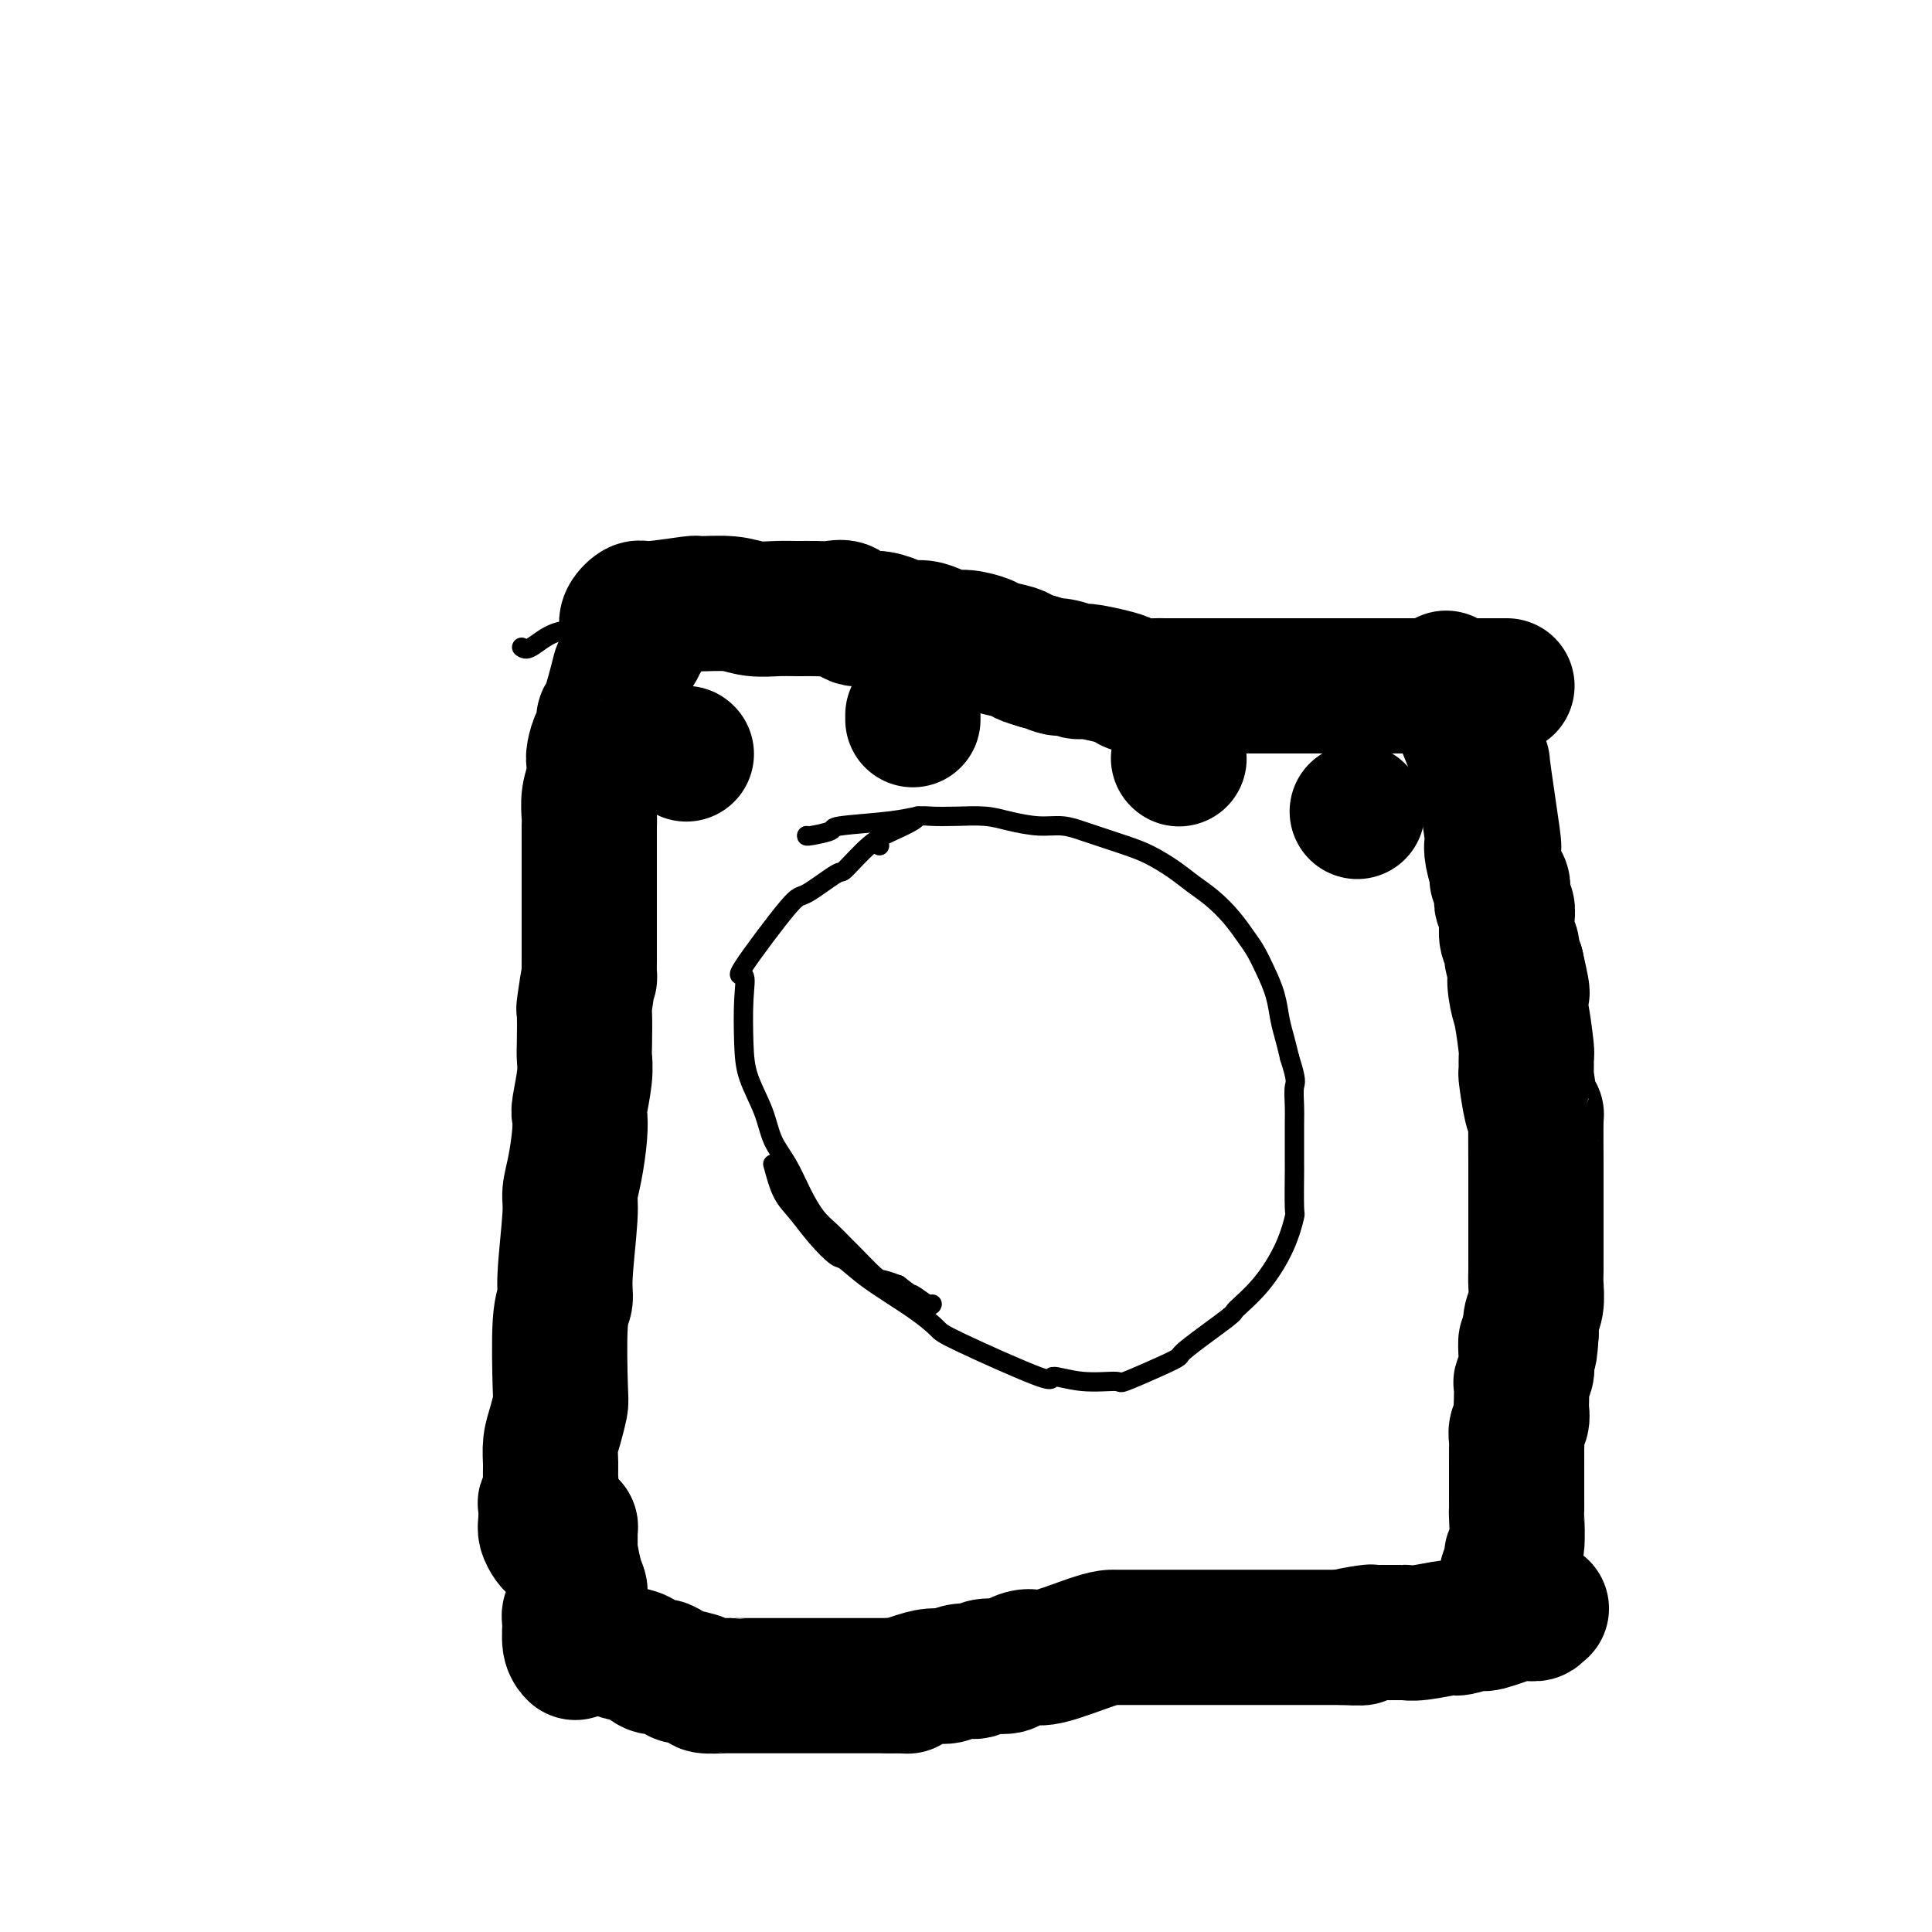 <svg viewBox='0 0 400 400' version='1.1' xmlns='http://www.w3.org/2000/svg' xmlns:xlink='http://www.w3.org/1999/xlink'><g fill='none' stroke='#000000' stroke-width='4' stroke-linecap='round' stroke-linejoin='round'><path d='M108,134c0.434,0.326 0.868,0.651 2,0c1.132,-0.651 2.962,-2.280 5,-3c2.038,-0.720 4.282,-0.533 7,-1c2.718,-0.467 5.908,-1.589 9,-2c3.092,-0.411 6.086,-0.110 8,0c1.914,0.110 2.747,0.029 5,0c2.253,-0.029 5.927,-0.007 8,0c2.073,0.007 2.546,-0.002 4,0c1.454,0.002 3.891,0.015 6,0c2.109,-0.015 3.892,-0.056 6,0c2.108,0.056 4.542,0.211 7,0c2.458,-0.211 4.939,-0.788 7,-1c2.061,-0.212 3.702,-0.058 5,0c1.298,0.058 2.254,0.018 4,0c1.746,-0.018 4.282,-0.016 7,0c2.718,0.016 5.619,0.047 8,0c2.381,-0.047 4.244,-0.171 6,0c1.756,0.171 3.407,0.637 5,1c1.593,0.363 3.129,0.623 5,1c1.871,0.377 4.078,0.871 6,1c1.922,0.129 3.559,-0.105 5,0c1.441,0.105 2.684,0.550 4,1c1.316,0.450 2.703,0.904 4,1c1.297,0.096 2.503,-0.166 4,0c1.497,0.166 3.285,0.762 5,1c1.715,0.238 3.358,0.119 5,0'/><path d='M255,133c11.492,0.868 3.722,0.036 2,0c-1.722,-0.036 2.604,0.722 5,1c2.396,0.278 2.862,0.074 3,0c0.138,-0.074 -0.052,-0.020 1,0c1.052,0.020 3.347,0.005 5,0c1.653,-0.005 2.664,-0.001 3,0c0.336,0.001 -0.004,0.000 1,0c1.004,-0.000 3.352,-0.000 5,0c1.648,0.000 2.596,0.000 3,0c0.404,-0.000 0.265,-0.000 1,0c0.735,0.000 2.343,0.000 3,0c0.657,-0.000 0.361,-0.000 1,0c0.639,0.000 2.213,0.000 3,0c0.787,-0.000 0.788,-0.000 1,0c0.212,0.000 0.635,0.000 1,0c0.365,-0.000 0.671,-0.000 1,0c0.329,0.000 0.680,0.000 1,0c0.320,-0.000 0.607,-0.001 1,0c0.393,0.001 0.890,0.003 1,0c0.110,-0.003 -0.168,-0.011 0,0c0.168,0.011 0.781,0.041 1,0c0.219,-0.041 0.044,-0.151 0,0c-0.044,0.151 0.044,0.565 0,1c-0.044,0.435 -0.219,0.891 0,1c0.219,0.109 0.834,-0.128 1,0c0.166,0.128 -0.115,0.622 0,1c0.115,0.378 0.627,0.639 1,1c0.373,0.361 0.608,0.820 1,1c0.392,0.180 0.940,0.079 1,1c0.060,0.921 -0.368,2.863 0,4c0.368,1.137 1.534,1.468 2,2c0.466,0.532 0.233,1.266 0,2'/><path d='M304,148c1.548,3.040 1.917,3.638 2,4c0.083,0.362 -0.122,0.486 0,1c0.122,0.514 0.569,1.417 1,3c0.431,1.583 0.847,3.846 1,5c0.153,1.154 0.045,1.199 0,2c-0.045,0.801 -0.026,2.358 0,4c0.026,1.642 0.059,3.370 0,5c-0.059,1.630 -0.209,3.162 0,5c0.209,1.838 0.777,3.982 1,6c0.223,2.018 0.102,3.910 0,5c-0.102,1.090 -0.186,1.378 0,2c0.186,0.622 0.641,1.576 1,3c0.359,1.424 0.622,3.316 1,5c0.378,1.684 0.870,3.158 1,5c0.130,1.842 -0.101,4.052 0,6c0.101,1.948 0.535,3.634 1,5c0.465,1.366 0.962,2.411 1,3c0.038,0.589 -0.382,0.722 0,2c0.382,1.278 1.566,3.702 2,6c0.434,2.298 0.116,4.469 0,6c-0.116,1.531 -0.031,2.421 0,3c0.031,0.579 0.008,0.847 0,2c-0.008,1.153 -0.002,3.192 0,5c0.002,1.808 0.001,3.385 0,4c-0.001,0.615 -0.000,0.269 0,1c0.000,0.731 0.000,2.538 0,4c-0.000,1.462 -0.000,2.580 0,3c0.000,0.420 0.000,0.144 0,1c-0.000,0.856 -0.000,2.846 0,4c0.000,1.154 0.000,1.473 0,2c-0.000,0.527 -0.000,1.264 0,2'/><path d='M316,262c-0.000,7.013 -0.000,6.046 0,6c0.000,-0.046 0.001,0.830 0,2c-0.001,1.170 -0.003,2.634 0,4c0.003,1.366 0.011,2.635 0,4c-0.011,1.365 -0.040,2.827 0,4c0.040,1.173 0.148,2.059 0,3c-0.148,0.941 -0.551,1.939 -1,3c-0.449,1.061 -0.942,2.186 -1,3c-0.058,0.814 0.321,1.319 0,2c-0.321,0.681 -1.340,1.539 -2,3c-0.660,1.461 -0.961,3.526 -1,4c-0.039,0.474 0.183,-0.641 0,1c-0.183,1.641 -0.771,6.039 -1,8c-0.229,1.961 -0.100,1.485 0,2c0.100,0.515 0.170,2.022 0,3c-0.170,0.978 -0.581,1.428 -1,2c-0.419,0.572 -0.847,1.267 -1,2c-0.153,0.733 -0.031,1.505 0,2c0.031,0.495 -0.029,0.714 0,1c0.029,0.286 0.149,0.640 0,1c-0.149,0.360 -0.565,0.727 -1,1c-0.435,0.273 -0.887,0.451 -1,1c-0.113,0.549 0.114,1.471 0,2c-0.114,0.529 -0.571,0.667 -1,1c-0.429,0.333 -0.832,0.860 -1,1c-0.168,0.140 -0.100,-0.106 0,0c0.100,0.106 0.233,0.565 0,1c-0.233,0.435 -0.832,0.848 -1,1c-0.168,0.152 0.095,0.043 0,0c-0.095,-0.043 -0.547,-0.022 -1,0'/><path d='M302,330c-1.104,1.332 -0.864,0.161 -1,0c-0.136,-0.161 -0.649,0.689 -1,1c-0.351,0.311 -0.540,0.083 -1,0c-0.460,-0.083 -1.192,-0.022 -2,0c-0.808,0.022 -1.692,0.005 -2,0c-0.308,-0.005 -0.041,0.003 -1,0c-0.959,-0.003 -3.145,-0.016 -5,0c-1.855,0.016 -3.377,0.059 -4,0c-0.623,-0.059 -0.345,-0.222 -2,0c-1.655,0.222 -5.243,0.830 -7,1c-1.757,0.170 -1.684,-0.098 -2,0c-0.316,0.098 -1.023,0.562 -5,1c-3.977,0.438 -11.225,0.849 -15,1c-3.775,0.151 -4.077,0.041 -5,0c-0.923,-0.041 -2.468,-0.012 -3,0c-0.532,0.012 -0.050,0.007 -2,0c-1.950,-0.007 -6.333,-0.017 -8,0c-1.667,0.017 -0.620,0.061 -1,0c-0.380,-0.061 -2.187,-0.227 -4,0c-1.813,0.227 -3.630,0.849 -5,1c-1.370,0.151 -2.291,-0.168 -4,0c-1.709,0.168 -4.206,0.823 -6,1c-1.794,0.177 -2.884,-0.123 -4,0c-1.116,0.123 -2.258,0.667 -4,1c-1.742,0.333 -4.082,0.453 -6,1c-1.918,0.547 -3.412,1.522 -5,2c-1.588,0.478 -3.271,0.458 -5,1c-1.729,0.542 -3.504,1.646 -5,2c-1.496,0.354 -2.713,-0.042 -4,0c-1.287,0.042 -2.643,0.521 -4,1'/><path d='M179,344c-5.759,1.464 -3.655,1.123 -4,1c-0.345,-0.123 -3.139,-0.029 -5,0c-1.861,0.029 -2.790,-0.006 -4,0c-1.210,0.006 -2.701,0.054 -4,0c-1.299,-0.054 -2.407,-0.211 -4,0c-1.593,0.211 -3.672,0.789 -5,1c-1.328,0.211 -1.903,0.056 -3,0c-1.097,-0.056 -2.714,-0.014 -4,0c-1.286,0.014 -2.240,-0.000 -3,0c-0.760,0.000 -1.324,0.015 -2,0c-0.676,-0.015 -1.462,-0.060 -2,0c-0.538,0.060 -0.827,0.224 -2,0c-1.173,-0.224 -3.229,-0.838 -4,-1c-0.771,-0.162 -0.258,0.126 0,0c0.258,-0.126 0.261,-0.666 0,-1c-0.261,-0.334 -0.787,-0.460 -1,-1c-0.213,-0.540 -0.112,-1.493 0,-2c0.112,-0.507 0.237,-0.569 0,-1c-0.237,-0.431 -0.834,-1.230 -1,-2c-0.166,-0.770 0.101,-1.512 0,-2c-0.101,-0.488 -0.570,-0.723 -1,-1c-0.430,-0.277 -0.822,-0.595 -1,-1c-0.178,-0.405 -0.143,-0.897 0,-1c0.143,-0.103 0.393,0.183 0,0c-0.393,-0.183 -1.428,-0.833 -2,-1c-0.572,-0.167 -0.679,0.151 -1,0c-0.321,-0.151 -0.856,-0.771 -1,-1c-0.144,-0.229 0.102,-0.065 0,0c-0.102,0.065 -0.551,0.033 -1,0'/><path d='M124,331c-1.095,-0.862 -0.832,-1.017 -1,-1c-0.168,0.017 -0.767,0.207 -1,0c-0.233,-0.207 -0.101,-0.810 0,-1c0.101,-0.190 0.172,0.032 0,0c-0.172,-0.032 -0.586,-0.317 -1,-1c-0.414,-0.683 -0.828,-1.763 -1,-2c-0.172,-0.237 -0.102,0.368 0,0c0.102,-0.368 0.238,-1.708 0,-3c-0.238,-1.292 -0.849,-2.536 -1,-4c-0.151,-1.464 0.157,-3.148 0,-5c-0.157,-1.852 -0.779,-3.873 -1,-6c-0.221,-2.127 -0.042,-4.360 0,-7c0.042,-2.640 -0.054,-5.689 0,-7c0.054,-1.311 0.257,-0.886 1,-7c0.743,-6.114 2.027,-18.768 3,-25c0.973,-6.232 1.634,-6.042 2,-8c0.366,-1.958 0.438,-6.064 1,-9c0.562,-2.936 1.614,-4.703 2,-7c0.386,-2.297 0.104,-5.123 0,-8c-0.104,-2.877 -0.031,-5.804 0,-8c0.031,-2.196 0.019,-3.662 0,-6c-0.019,-2.338 -0.044,-5.547 0,-8c0.044,-2.453 0.156,-4.149 0,-6c-0.156,-1.851 -0.580,-3.858 -1,-6c-0.420,-2.142 -0.834,-4.420 -1,-6c-0.166,-1.580 -0.083,-2.464 0,-3c0.083,-0.536 0.167,-0.725 0,-2c-0.167,-1.275 -0.583,-3.638 -1,-6'/><path d='M124,179c-0.626,-9.842 -0.689,-4.945 -1,-5c-0.311,-0.055 -0.868,-5.060 -1,-7c-0.132,-1.940 0.161,-0.815 0,-2c-0.161,-1.185 -0.775,-4.679 -1,-6c-0.225,-1.321 -0.061,-0.469 0,-1c0.061,-0.531 0.020,-2.443 0,-4c-0.020,-1.557 -0.019,-2.757 0,-4c0.019,-1.243 0.057,-2.530 0,-3c-0.057,-0.470 -0.209,-0.125 0,-1c0.209,-0.875 0.778,-2.972 1,-4c0.222,-1.028 0.098,-0.988 0,-1c-0.098,-0.012 -0.170,-0.075 0,-1c0.170,-0.925 0.581,-2.711 1,-3c0.419,-0.289 0.844,0.918 1,0c0.156,-0.918 0.042,-3.962 0,-5c-0.042,-1.038 -0.011,-0.071 0,0c0.011,0.071 0.003,-0.756 0,-1c-0.003,-0.244 -0.002,0.094 0,0c0.002,-0.094 0.004,-0.621 0,-1c-0.004,-0.379 -0.015,-0.609 0,-1c0.015,-0.391 0.057,-0.942 0,-1c-0.057,-0.058 -0.211,0.376 0,0c0.211,-0.376 0.788,-1.563 1,-2c0.212,-0.437 0.061,-0.125 0,0c-0.061,0.125 -0.030,0.062 0,0'/><path d='M167,173c-0.039,0.089 -0.078,0.178 1,0c1.078,-0.178 3.273,-0.622 4,-1c0.727,-0.378 -0.016,-0.690 2,-1c2.016,-0.310 6.790,-0.620 10,-1c3.210,-0.380 4.856,-0.831 6,-1c1.144,-0.169 1.785,-0.055 3,0c1.215,0.055 3.002,0.052 5,0c1.998,-0.052 4.205,-0.154 6,0c1.795,0.154 3.177,0.565 5,1c1.823,0.435 4.087,0.893 6,1c1.913,0.107 3.476,-0.138 5,0c1.524,0.138 3.009,0.659 4,1c0.991,0.341 1.489,0.503 3,1c1.511,0.497 4.035,1.329 6,2c1.965,0.671 3.373,1.183 5,2c1.627,0.817 3.475,1.941 5,3c1.525,1.059 2.726,2.054 4,3c1.274,0.946 2.620,1.844 4,3c1.380,1.156 2.793,2.569 4,4c1.207,1.431 2.207,2.879 3,4c0.793,1.121 1.378,1.916 2,3c0.622,1.084 1.280,2.456 2,4c0.720,1.544 1.502,3.259 2,5c0.498,1.741 0.711,3.507 1,5c0.289,1.493 0.654,2.712 1,4c0.346,1.288 0.673,2.644 1,4'/><path d='M267,219c1.619,5.014 1.166,5.050 1,6c-0.166,0.950 -0.045,2.816 0,4c0.045,1.184 0.013,1.686 0,4c-0.013,2.314 -0.007,6.440 0,8c0.007,1.560 0.016,0.555 0,2c-0.016,1.445 -0.058,5.340 0,7c0.058,1.660 0.216,1.084 0,2c-0.216,0.916 -0.804,3.324 -2,6c-1.196,2.676 -2.998,5.620 -5,8c-2.002,2.380 -4.205,4.197 -5,5c-0.795,0.803 -0.183,0.591 -2,2c-1.817,1.409 -6.065,4.440 -8,6c-1.935,1.560 -1.558,1.649 -2,2c-0.442,0.351 -1.704,0.964 -4,2c-2.296,1.036 -5.627,2.494 -7,3c-1.373,0.506 -0.788,0.059 -2,0c-1.212,-0.059 -4.220,0.270 -7,0c-2.780,-0.270 -5.330,-1.140 -6,-1c-0.670,0.140 0.541,1.291 -3,0c-3.541,-1.291 -11.835,-5.022 -16,-7c-4.165,-1.978 -4.203,-2.201 -5,-3c-0.797,-0.799 -2.355,-2.172 -5,-4c-2.645,-1.828 -6.378,-4.110 -9,-6c-2.622,-1.890 -4.134,-3.389 -5,-4c-0.866,-0.611 -1.086,-0.335 -2,-1c-0.914,-0.665 -2.523,-2.271 -4,-4c-1.477,-1.729 -2.821,-3.581 -4,-5c-1.179,-1.419 -2.194,-2.405 -3,-4c-0.806,-1.595 -1.403,-3.797 -2,-6'/><path d='M182,175c0.000,0.000 0.100,0.100 0.1,0.1'/><path d='M190,169c0.022,-0.066 0.044,-0.132 0,0c-0.044,0.132 -0.153,0.462 -1,1c-0.847,0.538 -2.430,1.284 -4,2c-1.570,0.716 -3.127,1.403 -5,3c-1.873,1.597 -4.063,4.104 -5,5c-0.937,0.896 -0.622,0.181 -2,1c-1.378,0.819 -4.450,3.173 -6,4c-1.550,0.827 -1.578,0.127 -4,3c-2.422,2.873 -7.236,9.319 -9,12c-1.764,2.681 -0.477,1.598 0,2c0.477,0.402 0.143,2.291 0,5c-0.143,2.709 -0.096,6.239 0,9c0.096,2.761 0.241,4.754 1,7c0.759,2.246 2.132,4.744 3,7c0.868,2.256 1.232,4.270 2,6c0.768,1.730 1.939,3.178 3,5c1.061,1.822 2.011,4.019 3,6c0.989,1.981 2.016,3.746 3,5c0.984,1.254 1.925,1.995 3,3c1.075,1.005 2.282,2.272 3,3c0.718,0.728 0.945,0.917 2,2c1.055,1.083 2.938,3.061 4,4c1.062,0.939 1.303,0.840 2,1c0.697,0.160 1.848,0.580 3,1'/><path d='M186,266c3.144,2.498 2.502,1.742 3,2c0.498,0.258 2.134,1.531 3,2c0.866,0.469 0.962,0.134 1,0c0.038,-0.134 0.019,-0.067 0,0'/></g>
<g fill='none' stroke='#000000' stroke-width='28' stroke-linecap='round' stroke-linejoin='round'><path d='M142,156c0.000,0.000 0.100,0.100 0.1,0.1'/><path d='M189,148c0.000,0.417 0.000,0.833 0,1c0.000,0.167 0.000,0.083 0,0'/><path d='M244,157c0.000,0.000 0.100,0.100 0.1,0.1'/><path d='M281,168c0.000,0.000 0.000,0.000 0,0c0.000,0.000 0.000,0.000 0,0c0.000,0.000 0.000,0.000 0,0'/><path d='M118,316c0.000,0.000 0.100,0.100 0.1,0.1'/><path d='M118,316c0.022,1.706 0.044,3.411 0,4c-0.044,0.589 -0.155,0.060 0,1c0.155,0.940 0.578,3.348 1,5c0.422,1.652 0.845,2.548 1,3c0.155,0.452 0.041,0.461 0,1c-0.041,0.539 -0.011,1.607 0,2c0.011,0.393 0.003,0.112 0,0c-0.003,-0.112 -0.002,-0.056 0,0'/><path d='M120,331c-0.853,1.147 -1.707,2.293 -2,3c-0.293,0.707 -0.027,0.973 0,2c0.027,1.027 -0.185,2.815 0,4c0.185,1.185 0.767,1.767 1,2c0.233,0.233 0.116,0.116 0,0'/><path d='M120,340c0.013,0.004 0.025,0.008 0,0c-0.025,-0.008 -0.089,-0.029 0,0c0.089,0.029 0.331,0.106 1,0c0.669,-0.106 1.765,-0.397 3,0c1.235,0.397 2.609,1.482 4,2c1.391,0.518 2.798,0.468 4,1c1.202,0.532 2.199,1.644 3,2c0.801,0.356 1.407,-0.046 2,0c0.593,0.046 1.174,0.538 2,1c0.826,0.462 1.896,0.894 2,1c0.104,0.106 -0.757,-0.115 0,0c0.757,0.115 3.133,0.567 4,1c0.867,0.433 0.227,0.848 1,1c0.773,0.152 2.960,0.041 4,0c1.040,-0.041 0.932,-0.011 1,0c0.068,0.011 0.312,0.003 1,0c0.688,-0.003 1.819,-0.001 3,0c1.181,0.001 2.411,0.000 3,0c0.589,-0.000 0.536,-0.000 2,0c1.464,0.000 4.445,0.000 6,0c1.555,-0.000 1.686,-0.000 2,0c0.314,0.000 0.812,0.000 2,0c1.188,-0.000 3.066,-0.000 4,0c0.934,0.000 0.924,0.000 1,0c0.076,-0.000 0.237,-0.000 1,0c0.763,0.000 2.129,0.000 3,0c0.871,-0.000 1.249,-0.000 2,0c0.751,0.000 1.876,0.000 3,0'/><path d='M184,349c5.873,0.043 3.554,0.151 3,0c-0.554,-0.151 0.657,-0.561 2,-1c1.343,-0.439 2.819,-0.906 4,-1c1.181,-0.094 2.067,0.186 3,0c0.933,-0.186 1.911,-0.837 3,-1c1.089,-0.163 2.287,0.162 3,0c0.713,-0.162 0.940,-0.811 2,-1c1.060,-0.189 2.951,0.083 4,0c1.049,-0.083 1.255,-0.520 2,-1c0.745,-0.480 2.030,-1.004 3,-1c0.970,0.004 1.627,0.537 4,0c2.373,-0.537 6.463,-2.144 9,-3c2.537,-0.856 3.521,-0.961 4,-1c0.479,-0.039 0.453,-0.010 1,0c0.547,0.010 1.669,0.003 3,0c1.331,-0.003 2.873,-0.001 4,0c1.127,0.001 1.839,0.000 3,0c1.161,-0.000 2.771,-0.000 4,0c1.229,0.000 2.076,0.000 3,0c0.924,-0.000 1.926,-0.000 3,0c1.074,0.000 2.221,0.000 3,0c0.779,-0.000 1.191,-0.000 2,0c0.809,0.000 2.014,0.000 3,0c0.986,-0.000 1.751,-0.000 3,0c1.249,0.000 2.981,0.000 4,0c1.019,-0.000 1.325,-0.000 2,0c0.675,0.000 1.720,0.000 3,0c1.280,-0.000 2.794,-0.000 4,0c1.206,0.000 2.103,0.000 3,0'/><path d='M278,339c7.421,0.061 1.975,0.212 1,0c-0.975,-0.212 2.522,-0.789 4,-1c1.478,-0.211 0.937,-0.055 1,0c0.063,0.055 0.728,0.011 2,0c1.272,-0.011 3.150,0.012 4,0c0.850,-0.012 0.673,-0.060 1,0c0.327,0.060 1.157,0.228 3,0c1.843,-0.228 4.698,-0.853 6,-1c1.302,-0.147 1.052,0.185 2,0c0.948,-0.185 3.093,-0.887 4,-1c0.907,-0.113 0.577,0.363 2,0c1.423,-0.363 4.601,-1.565 6,-2c1.399,-0.435 1.020,-0.102 1,0c-0.020,0.102 0.321,-0.025 1,0c0.679,0.025 1.698,0.203 2,0c0.302,-0.203 -0.111,-0.785 0,-1c0.111,-0.215 0.746,-0.061 1,0c0.254,0.061 0.127,0.031 0,0'/><path d='M300,142c0.178,0.468 0.357,0.937 0,0c-0.357,-0.937 -1.248,-3.279 0,0c1.248,3.279 4.635,12.178 6,15c1.365,2.822 0.710,-0.435 1,2c0.290,2.435 1.527,10.561 2,14c0.473,3.439 0.183,2.192 0,2c-0.183,-0.192 -0.259,0.672 0,2c0.259,1.328 0.853,3.119 1,4c0.147,0.881 -0.153,0.851 0,1c0.153,0.149 0.759,0.478 1,1c0.241,0.522 0.117,1.237 0,2c-0.117,0.763 -0.229,1.573 0,2c0.229,0.427 0.797,0.470 1,1c0.203,0.530 0.040,1.545 0,2c-0.040,0.455 0.045,0.348 0,1c-0.045,0.652 -0.218,2.061 0,3c0.218,0.939 0.828,1.407 1,2c0.172,0.593 -0.094,1.312 0,2c0.094,0.688 0.547,1.344 1,2'/><path d='M314,200c2.178,9.506 0.622,4.271 0,3c-0.622,-1.271 -0.310,1.423 0,3c0.310,1.577 0.618,2.039 1,4c0.382,1.961 0.837,5.421 1,7c0.163,1.579 0.033,1.275 0,2c-0.033,0.725 0.030,2.477 0,3c-0.030,0.523 -0.152,-0.183 0,1c0.152,1.183 0.576,4.257 1,6c0.424,1.743 0.846,2.157 1,2c0.154,-0.157 0.041,-0.884 0,1c-0.041,1.884 -0.011,6.377 0,9c0.011,2.623 0.003,3.374 0,4c-0.003,0.626 -0.001,1.126 0,2c0.001,0.874 0.000,2.121 0,3c-0.000,0.879 -0.000,1.389 0,2c0.000,0.611 0.000,1.322 0,2c-0.000,0.678 -0.000,1.324 0,2c0.000,0.676 0.001,1.381 0,2c-0.001,0.619 -0.004,1.152 0,2c0.004,0.848 0.015,2.012 0,3c-0.015,0.988 -0.056,1.801 0,3c0.056,1.199 0.207,2.784 0,4c-0.207,1.216 -0.774,2.062 -1,3c-0.226,0.938 -0.113,1.969 0,3'/><path d='M317,276c-0.377,7.118 -0.819,2.914 -1,2c-0.181,-0.914 -0.101,1.464 0,3c0.101,1.536 0.223,2.232 0,3c-0.223,0.768 -0.791,1.609 -1,2c-0.209,0.391 -0.060,0.331 0,1c0.060,0.669 0.030,2.066 0,3c-0.030,0.934 -0.061,1.405 0,2c0.061,0.595 0.212,1.313 0,2c-0.212,0.687 -0.789,1.342 -1,2c-0.211,0.658 -0.056,1.319 0,2c0.056,0.681 0.015,1.382 0,2c-0.015,0.618 -0.003,1.153 0,3c0.003,1.847 -0.003,5.005 0,7c0.003,1.995 0.016,2.828 0,3c-0.016,0.172 -0.061,-0.316 0,1c0.061,1.316 0.227,4.435 0,6c-0.227,1.565 -0.848,1.575 -1,2c-0.152,0.425 0.166,1.266 0,2c-0.166,0.734 -0.815,1.361 -1,2c-0.185,0.639 0.094,1.289 0,2c-0.094,0.711 -0.561,1.483 -1,2c-0.439,0.517 -0.850,0.779 -1,1c-0.150,0.221 -0.040,0.399 0,1c0.040,0.601 0.011,1.623 0,2c-0.011,0.377 -0.003,0.108 0,0c0.003,-0.108 0.002,-0.054 0,0'/><path d='M131,131c-0.369,-0.259 -0.739,-0.518 -1,-1c-0.261,-0.482 -0.415,-1.187 0,-2c0.415,-0.813 1.398,-1.736 2,-2c0.602,-0.264 0.824,0.129 3,0c2.176,-0.129 6.308,-0.781 8,-1c1.692,-0.219 0.945,-0.006 2,0c1.055,0.006 3.914,-0.195 6,0c2.086,0.195 3.401,0.785 5,1c1.599,0.215 3.482,0.056 5,0c1.518,-0.056 2.670,-0.007 4,0c1.330,0.007 2.837,-0.027 4,0c1.163,0.027 1.981,0.115 3,0c1.019,-0.115 2.240,-0.433 3,0c0.760,0.433 1.060,1.618 2,2c0.940,0.382 2.520,-0.039 4,0c1.480,0.039 2.861,0.536 4,1c1.139,0.464 2.036,0.894 3,1c0.964,0.106 1.996,-0.112 3,0c1.004,0.112 1.982,0.555 3,1c1.018,0.445 2.076,0.893 3,1c0.924,0.107 1.713,-0.126 3,0c1.287,0.126 3.071,0.611 4,1c0.929,0.389 1.001,0.682 2,1c0.999,0.318 2.923,0.663 4,1c1.077,0.337 1.308,0.668 2,1c0.692,0.332 1.846,0.666 3,1'/><path d='M215,137c6.791,1.945 3.769,1.309 3,1c-0.769,-0.309 0.715,-0.290 2,0c1.285,0.290 2.372,0.852 3,1c0.628,0.148 0.796,-0.118 2,0c1.204,0.118 3.445,0.620 5,1c1.555,0.380 2.424,0.638 3,1c0.576,0.362 0.858,0.829 2,1c1.142,0.171 3.144,0.046 4,0c0.856,-0.046 0.564,-0.012 2,0c1.436,0.012 4.598,0.003 6,0c1.402,-0.003 1.042,-0.001 3,0c1.958,0.001 6.233,0.000 8,0c1.767,-0.000 1.025,-0.000 2,0c0.975,0.000 3.668,0.000 5,0c1.332,-0.000 1.304,-0.000 2,0c0.696,0.000 2.116,0.000 3,0c0.884,-0.000 1.233,-0.000 2,0c0.767,0.000 1.951,0.000 3,0c1.049,-0.000 1.961,-0.000 3,0c1.039,0.000 2.204,0.000 3,0c0.796,-0.000 1.224,-0.000 2,0c0.776,0.000 1.902,0.000 3,0c1.098,-0.000 2.170,-0.000 3,0c0.830,0.000 1.419,0.000 2,0c0.581,-0.000 1.156,-0.000 2,0c0.844,0.000 1.958,0.000 3,0c1.042,-0.000 2.012,-0.000 3,0c0.988,0.000 1.994,0.000 3,0'/><path d='M302,142c10.092,0.000 3.821,0.000 2,0c-1.821,0.000 0.807,0.000 2,0c1.193,-0.000 0.950,0.000 1,0c0.050,0.000 0.392,0.000 1,0c0.608,0.000 1.483,0.000 2,0c0.517,0.000 0.678,0.000 1,0c0.322,0.000 0.806,0.000 1,0c0.194,0.000 0.097,0.000 0,0'/><path d='M133,132c0.136,-0.115 0.273,-0.230 0,0c-0.273,0.230 -0.955,0.805 -1,1c-0.045,0.195 0.548,0.011 0,1c-0.548,0.989 -2.237,3.152 -3,4c-0.763,0.848 -0.599,0.382 -1,2c-0.401,1.618 -1.365,5.319 -2,7c-0.635,1.681 -0.941,1.342 -1,2c-0.059,0.658 0.129,2.314 0,3c-0.129,0.686 -0.574,0.402 -1,1c-0.426,0.598 -0.832,2.079 -1,3c-0.168,0.921 -0.098,1.281 0,2c0.098,0.719 0.222,1.798 0,3c-0.222,1.202 -0.792,2.526 -1,4c-0.208,1.474 -0.056,3.096 0,4c0.056,0.904 0.015,1.088 0,2c-0.015,0.912 -0.004,2.550 0,4c0.004,1.450 0.001,2.712 0,4c-0.001,1.288 -0.000,2.602 0,4c0.000,1.398 0.000,2.880 0,4c-0.000,1.120 -0.000,1.878 0,3c0.000,1.122 0.000,2.606 0,4c-0.000,1.394 -0.000,2.697 0,4'/><path d='M122,198c-0.094,7.048 0.171,3.669 0,4c-0.171,0.331 -0.777,4.371 -1,6c-0.223,1.629 -0.064,0.846 0,2c0.064,1.154 0.031,4.244 0,6c-0.031,1.756 -0.060,2.179 0,3c0.060,0.821 0.210,2.042 0,4c-0.210,1.958 -0.778,4.653 -1,6c-0.222,1.347 -0.097,1.346 0,2c0.097,0.654 0.165,1.963 0,4c-0.165,2.037 -0.565,4.800 -1,7c-0.435,2.200 -0.905,3.836 -1,5c-0.095,1.164 0.185,1.857 0,5c-0.185,3.143 -0.833,8.738 -1,12c-0.167,3.262 0.149,4.193 0,5c-0.149,0.807 -0.762,1.492 -1,5c-0.238,3.508 -0.102,9.839 0,13c0.102,3.161 0.171,3.153 0,4c-0.171,0.847 -0.581,2.548 -1,4c-0.419,1.452 -0.848,2.655 -1,4c-0.152,1.345 -0.027,2.831 0,4c0.027,1.169 -0.045,2.022 0,3c0.045,0.978 0.207,2.082 0,3c-0.207,0.918 -0.785,1.650 -1,2c-0.215,0.350 -0.069,0.318 0,1c0.069,0.682 0.060,2.080 0,3c-0.060,0.920 -0.170,1.363 0,2c0.170,0.637 0.620,1.468 1,2c0.380,0.532 0.690,0.766 1,1'/></g>
</svg>